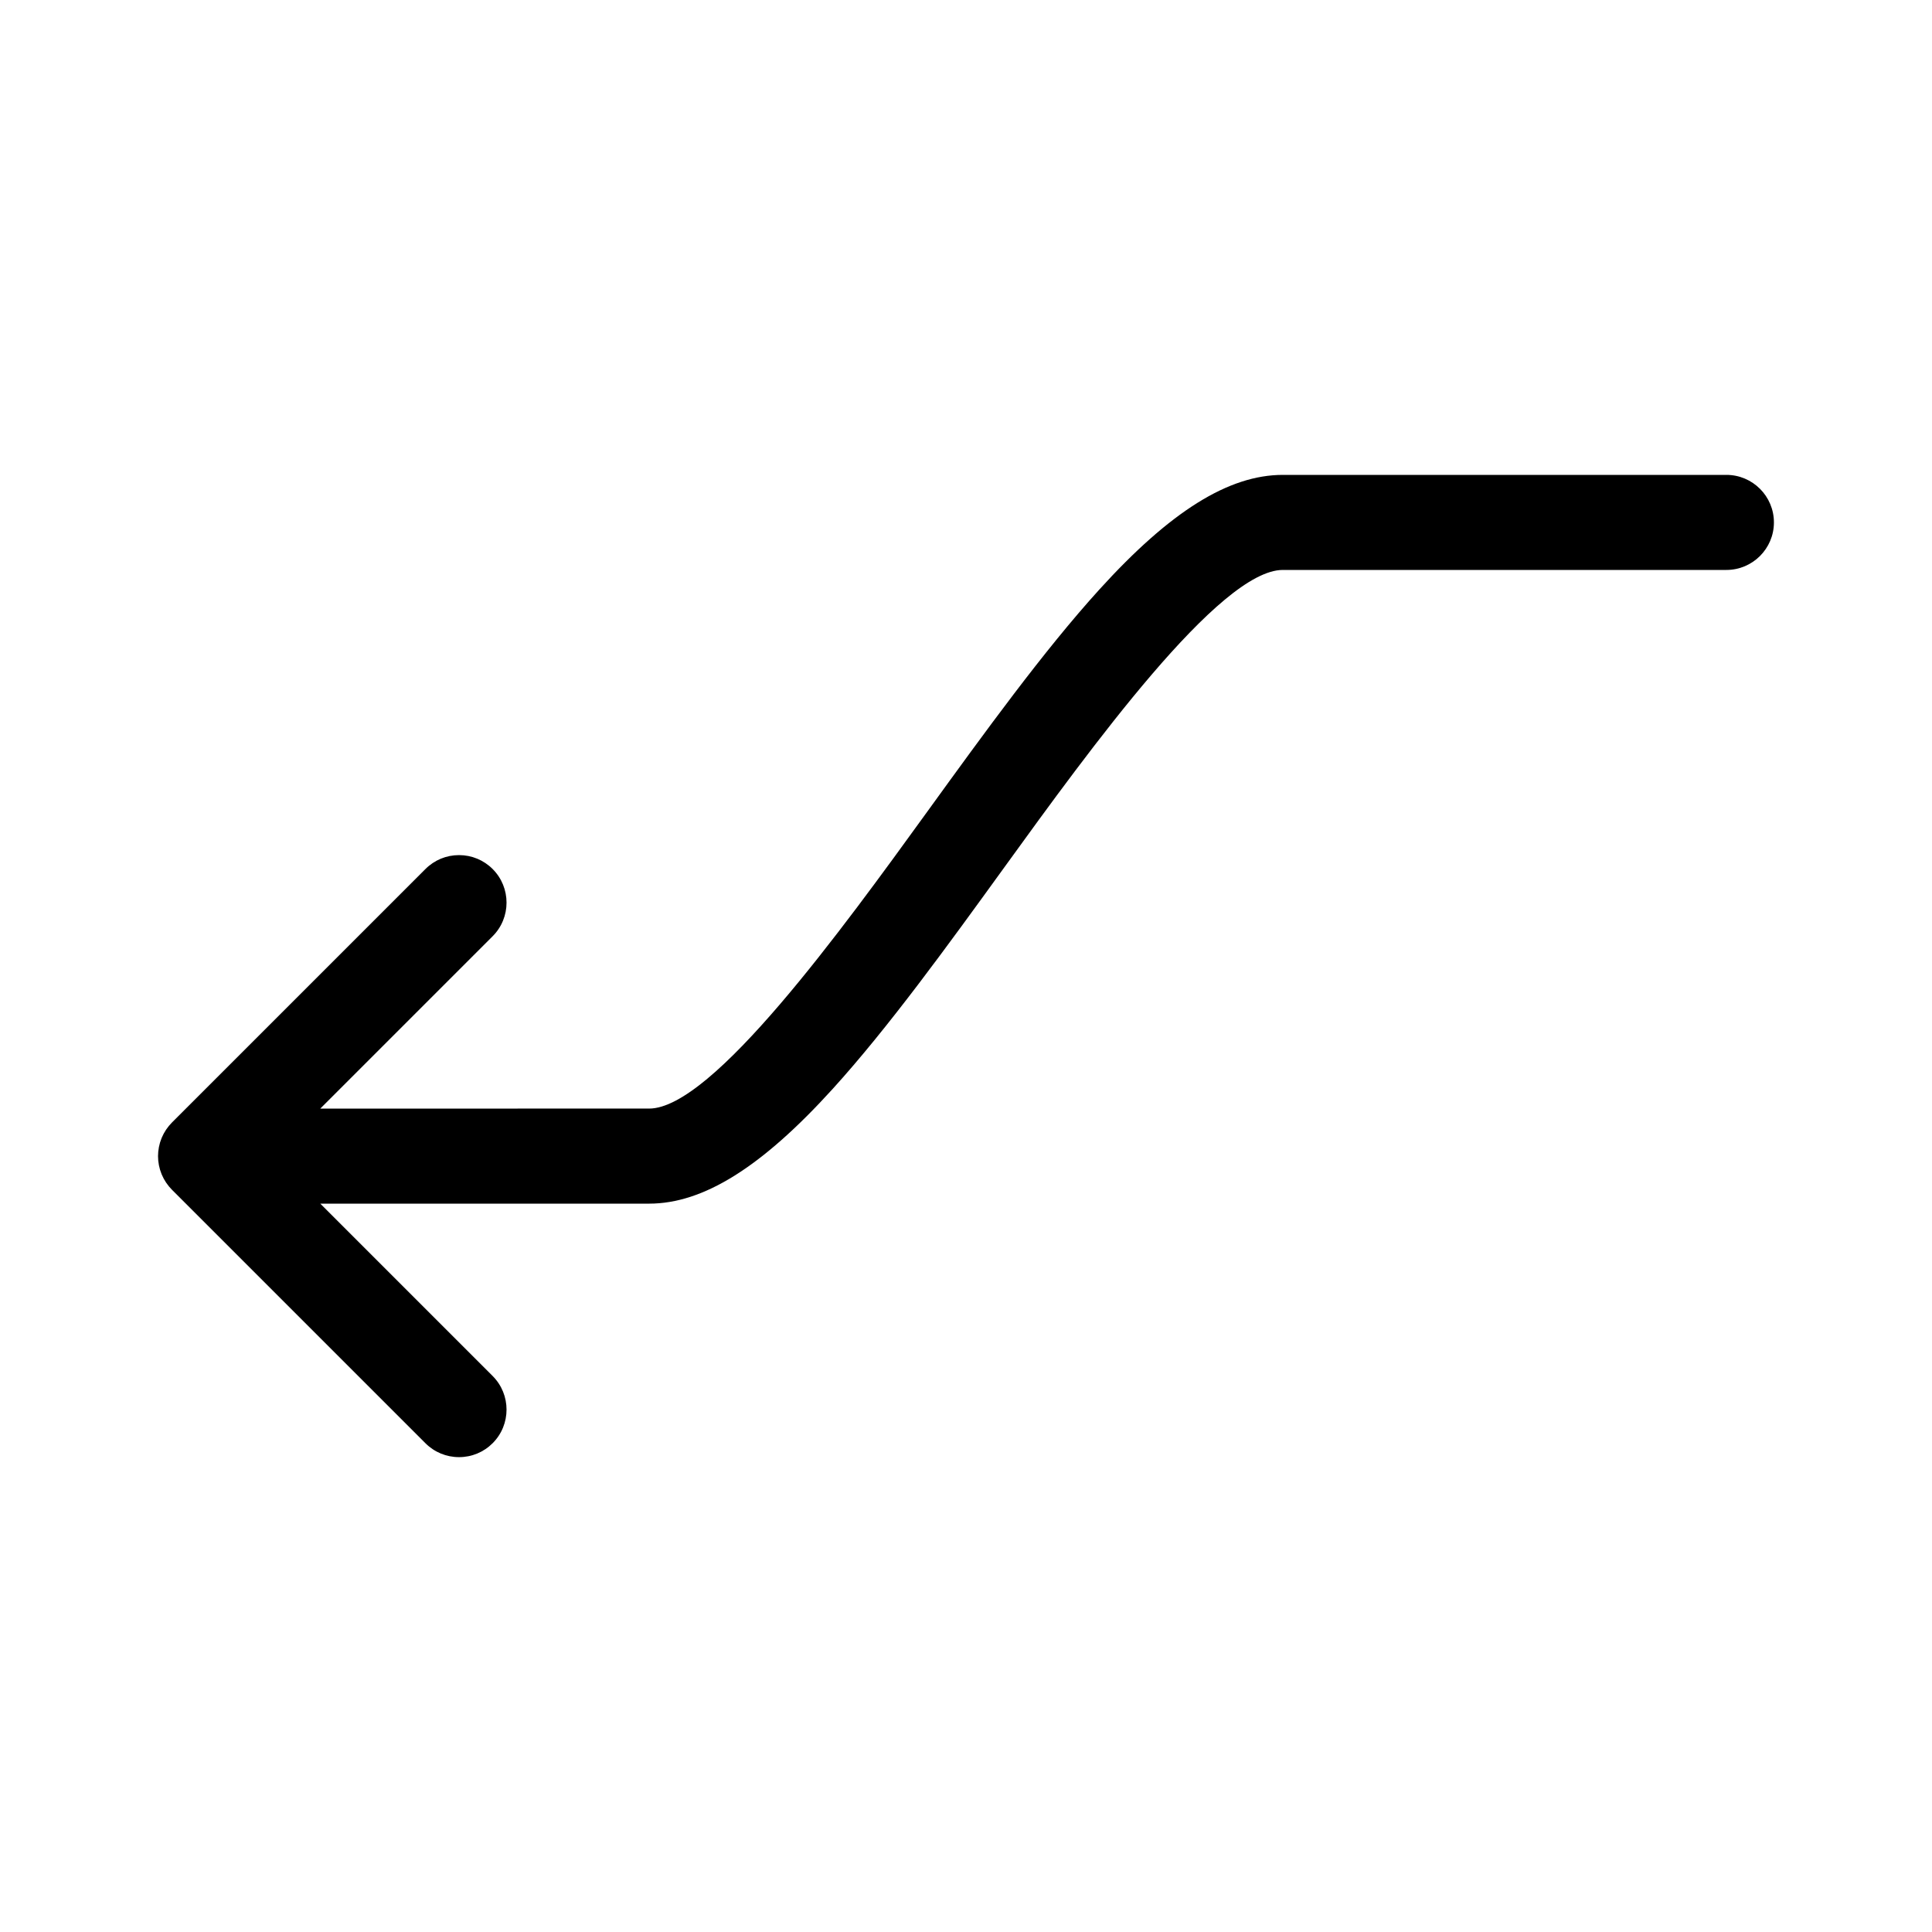 <?xml version="1.0" encoding="UTF-8"?>
<!-- Uploaded to: SVG Repo, www.svgrepo.com, Generator: SVG Repo Mixer Tools -->
<svg fill="#000000" width="800px" height="800px" version="1.1" viewBox="144 144 512 512" xmlns="http://www.w3.org/2000/svg">
 <path d="m601.52 269.85h-117.56c-14.352 0-29.797 9.648-48.609 30.367-14.762 16.258-30.422 37.891-45.562 58.809-22.703 31.363-57.008 78.758-73.766 78.758l-87.145 0.004 45.676-45.676c4.91-4.91 4.91-12.902 0-17.812-2.379-2.379-5.543-3.688-8.906-3.688-3.363 0-6.527 1.312-8.906 3.691l-67.176 67.176c-0.559 0.562-1.051 1.168-1.48 1.797-0.02 0.027-0.039 0.051-0.059 0.078-0.172 0.254-0.324 0.516-0.473 0.781-0.055 0.098-0.117 0.191-0.172 0.293-0.113 0.211-0.211 0.43-0.312 0.648-0.078 0.164-0.16 0.328-0.23 0.492-0.066 0.16-0.117 0.324-0.176 0.484-0.086 0.23-0.176 0.465-0.246 0.707-0.031 0.098-0.051 0.195-0.078 0.297-0.082 0.305-0.164 0.609-0.223 0.922-0.004 0.016-0.004 0.031-0.008 0.047-0.145 0.762-0.23 1.555-0.23 2.359 0 0.809 0.082 1.598 0.23 2.363 0.004 0.016 0.004 0.031 0.008 0.047 0.062 0.312 0.141 0.617 0.223 0.922 0.027 0.098 0.047 0.195 0.078 0.297 0.074 0.238 0.16 0.473 0.246 0.707 0.059 0.16 0.113 0.324 0.176 0.484 0.07 0.168 0.152 0.328 0.23 0.492 0.102 0.219 0.199 0.434 0.312 0.648 0.055 0.098 0.117 0.191 0.172 0.293 0.152 0.262 0.305 0.523 0.473 0.781 0.02 0.027 0.039 0.051 0.059 0.078 0.434 0.633 0.922 1.238 1.48 1.797l67.176 67.176c2.379 2.379 5.543 3.688 8.906 3.688 3.363 0 6.527-1.312 8.906-3.691 4.91-4.91 4.91-12.898 0-17.812l-45.676-45.676h87.148c14.352 0 29.797-9.648 48.609-30.367 14.762-16.258 30.418-37.887 45.562-58.812 22.703-31.363 57.012-78.758 73.766-78.758h117.55c6.945 0 12.594-5.648 12.594-12.594 0-6.945-5.648-12.598-12.594-12.598z"/>
</svg>